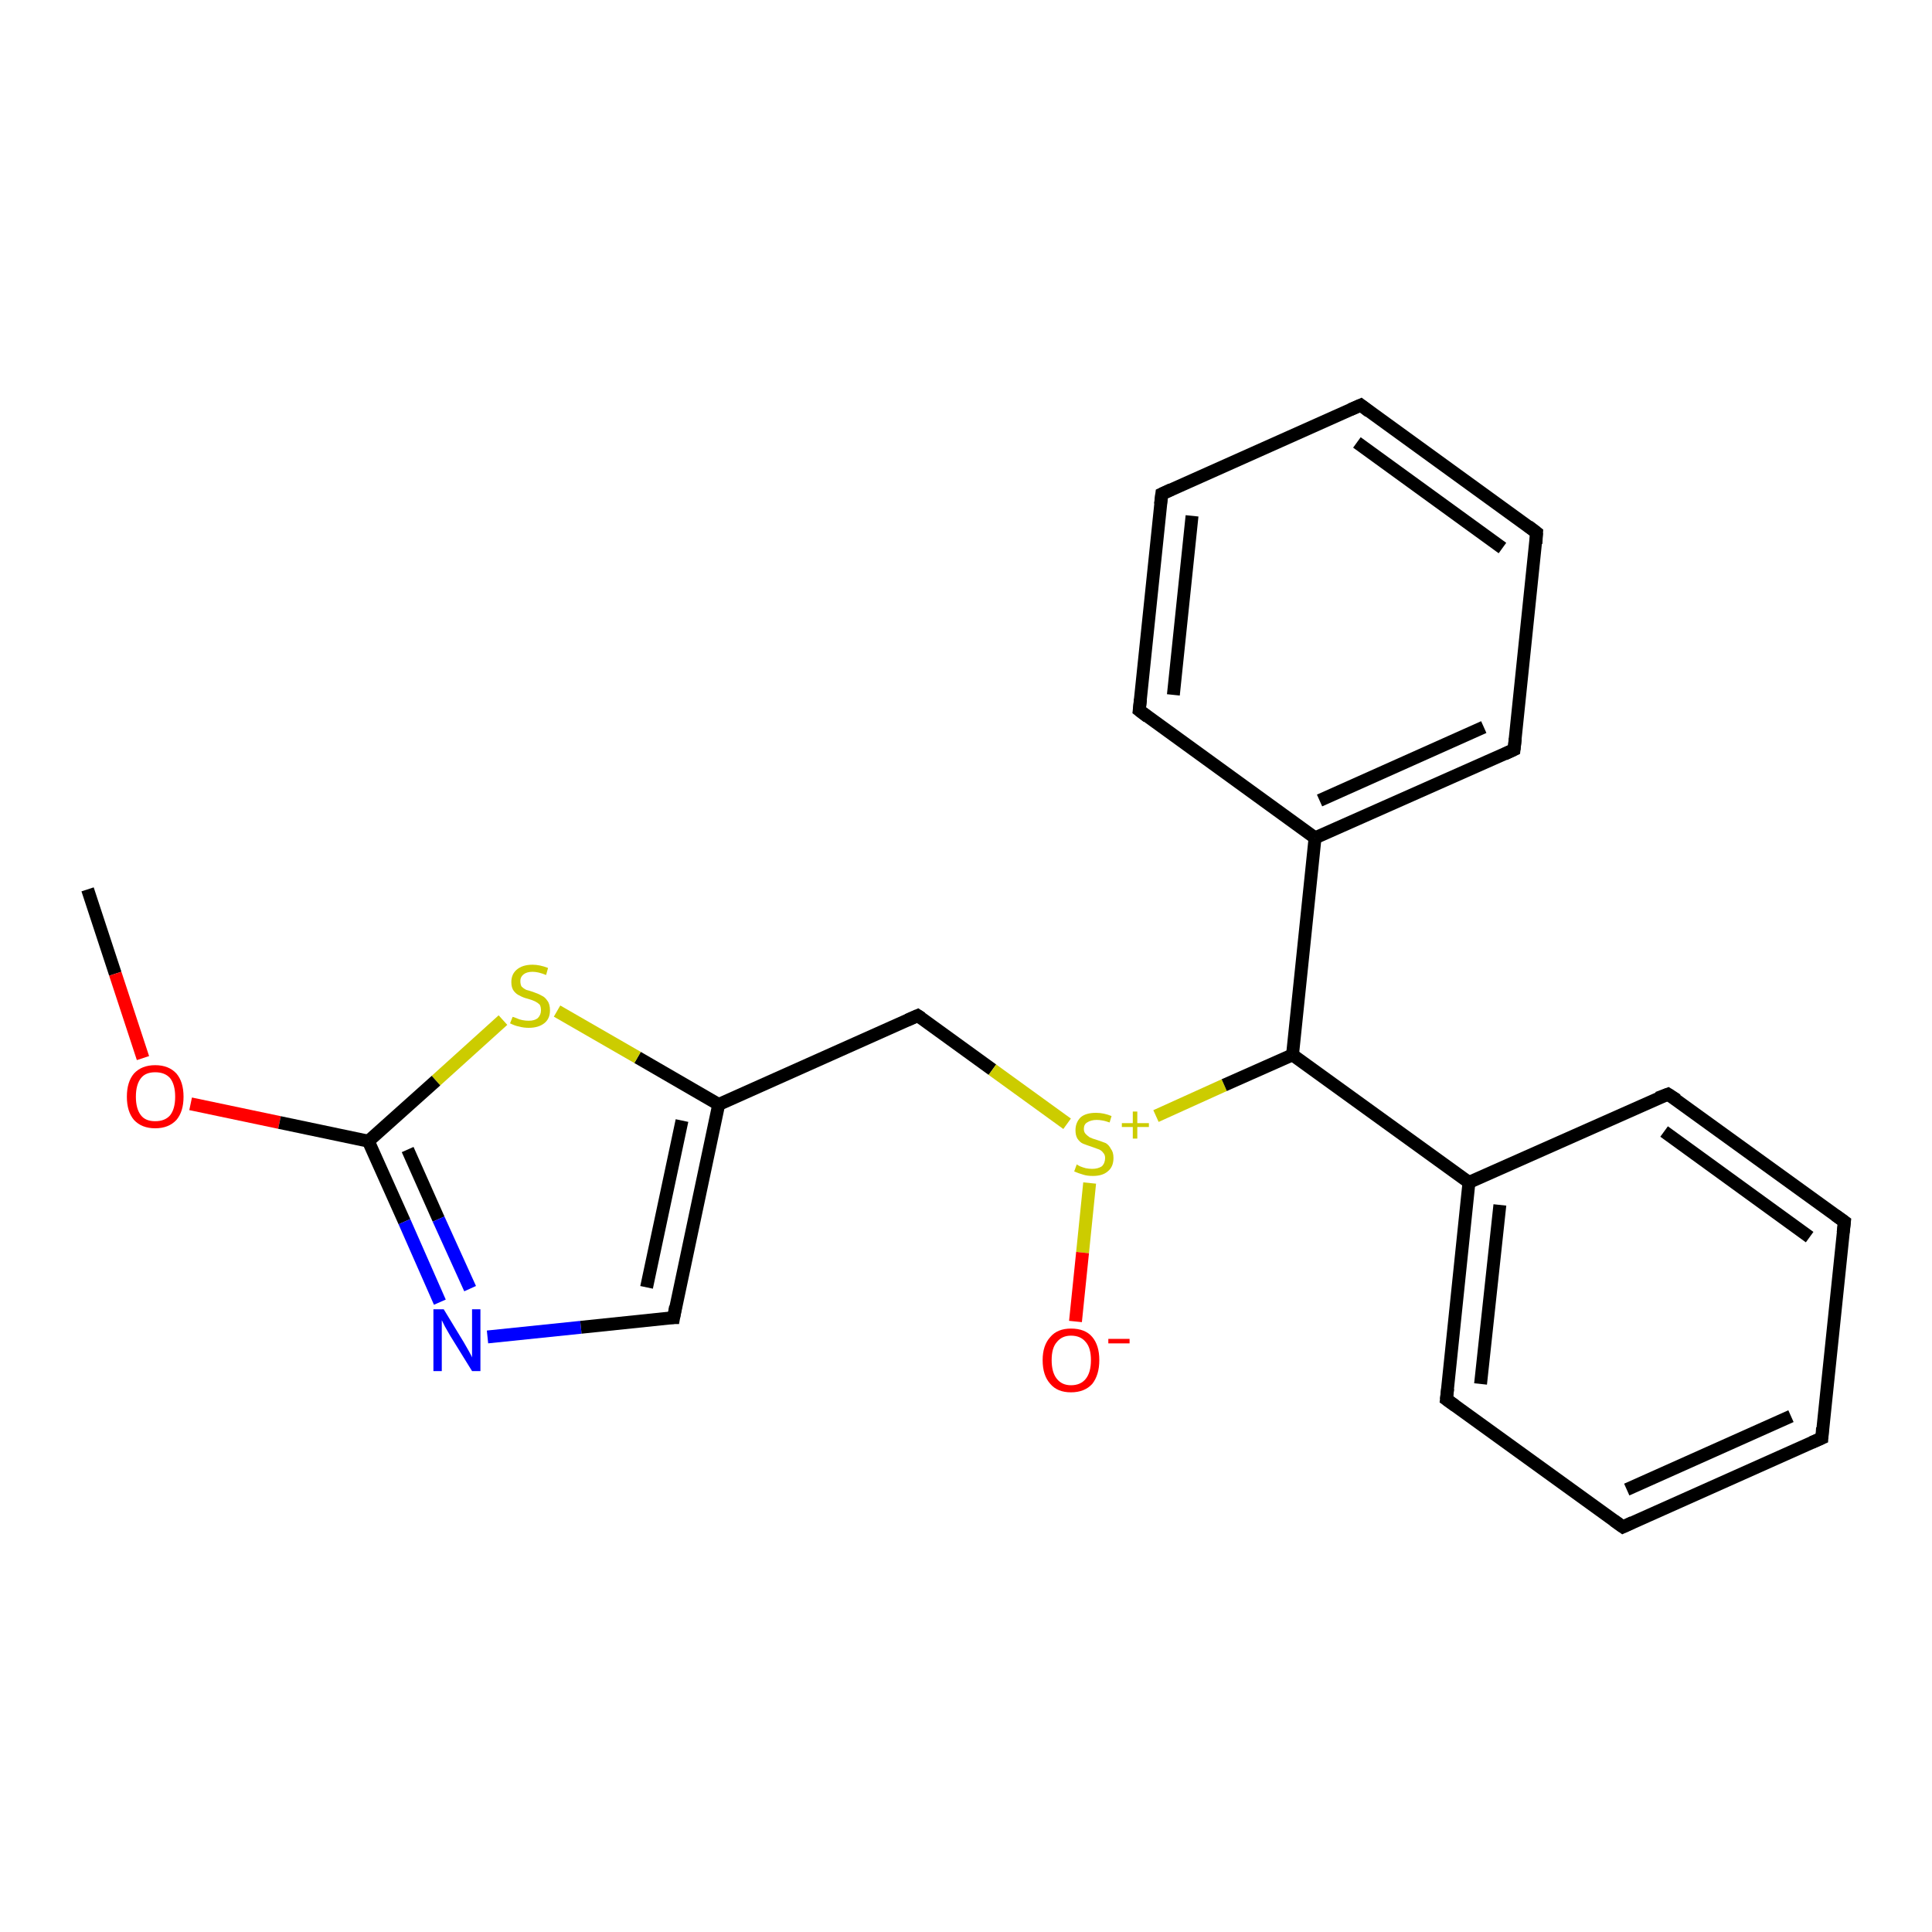 <?xml version='1.0' encoding='iso-8859-1'?>
<svg version='1.1' baseProfile='full'
              xmlns='http://www.w3.org/2000/svg'
                      xmlns:rdkit='http://www.rdkit.org/xml'
                      xmlns:xlink='http://www.w3.org/1999/xlink'
                  xml:space='preserve'
width='300px' height='300px' viewBox='0 0 300 300'>
<!-- END OF HEADER -->
<rect style='opacity:1.0;fill:#FFFFFF;stroke:none' width='300.0' height='300.0' x='0.0' y='0.0'> </rect>
<path class='bond-0 atom-0 atom-1' d='M 13.6,138.1 L 17.9,151.2' style='fill:none;fill-rule:evenodd;stroke:#000000;stroke-width:2.0px;stroke-linecap:butt;stroke-linejoin:miter;stroke-opacity:1' />
<path class='bond-0 atom-0 atom-1' d='M 17.9,151.2 L 22.2,164.3' style='fill:none;fill-rule:evenodd;stroke:#FF0000;stroke-width:2.0px;stroke-linecap:butt;stroke-linejoin:miter;stroke-opacity:1' />
<path class='bond-1 atom-1 atom-2' d='M 29.6,171.4 L 43.4,174.3' style='fill:none;fill-rule:evenodd;stroke:#FF0000;stroke-width:2.0px;stroke-linecap:butt;stroke-linejoin:miter;stroke-opacity:1' />
<path class='bond-1 atom-1 atom-2' d='M 43.4,174.3 L 57.2,177.2' style='fill:none;fill-rule:evenodd;stroke:#000000;stroke-width:2.0px;stroke-linecap:butt;stroke-linejoin:miter;stroke-opacity:1' />
<path class='bond-2 atom-2 atom-3' d='M 57.2,177.2 L 62.8,189.7' style='fill:none;fill-rule:evenodd;stroke:#000000;stroke-width:2.0px;stroke-linecap:butt;stroke-linejoin:miter;stroke-opacity:1' />
<path class='bond-2 atom-2 atom-3' d='M 62.8,189.7 L 68.3,202.2' style='fill:none;fill-rule:evenodd;stroke:#0000FF;stroke-width:2.0px;stroke-linecap:butt;stroke-linejoin:miter;stroke-opacity:1' />
<path class='bond-2 atom-2 atom-3' d='M 63.3,178.5 L 68.1,189.3' style='fill:none;fill-rule:evenodd;stroke:#000000;stroke-width:2.0px;stroke-linecap:butt;stroke-linejoin:miter;stroke-opacity:1' />
<path class='bond-2 atom-2 atom-3' d='M 68.1,189.3 L 73.0,200.1' style='fill:none;fill-rule:evenodd;stroke:#0000FF;stroke-width:2.0px;stroke-linecap:butt;stroke-linejoin:miter;stroke-opacity:1' />
<path class='bond-3 atom-3 atom-4' d='M 75.7,207.6 L 90.2,206.1' style='fill:none;fill-rule:evenodd;stroke:#0000FF;stroke-width:2.0px;stroke-linecap:butt;stroke-linejoin:miter;stroke-opacity:1' />
<path class='bond-3 atom-3 atom-4' d='M 90.2,206.1 L 104.6,204.6' style='fill:none;fill-rule:evenodd;stroke:#000000;stroke-width:2.0px;stroke-linecap:butt;stroke-linejoin:miter;stroke-opacity:1' />
<path class='bond-4 atom-4 atom-5' d='M 104.6,204.6 L 111.6,171.5' style='fill:none;fill-rule:evenodd;stroke:#000000;stroke-width:2.0px;stroke-linecap:butt;stroke-linejoin:miter;stroke-opacity:1' />
<path class='bond-4 atom-4 atom-5' d='M 100.4,199.9 L 105.9,174.0' style='fill:none;fill-rule:evenodd;stroke:#000000;stroke-width:2.0px;stroke-linecap:butt;stroke-linejoin:miter;stroke-opacity:1' />
<path class='bond-5 atom-5 atom-6' d='M 111.6,171.5 L 142.5,157.7' style='fill:none;fill-rule:evenodd;stroke:#000000;stroke-width:2.0px;stroke-linecap:butt;stroke-linejoin:miter;stroke-opacity:1' />
<path class='bond-6 atom-6 atom-7' d='M 142.5,157.7 L 154.1,166.1' style='fill:none;fill-rule:evenodd;stroke:#000000;stroke-width:2.0px;stroke-linecap:butt;stroke-linejoin:miter;stroke-opacity:1' />
<path class='bond-6 atom-6 atom-7' d='M 154.1,166.1 L 165.7,174.5' style='fill:none;fill-rule:evenodd;stroke:#CCCC00;stroke-width:2.0px;stroke-linecap:butt;stroke-linejoin:miter;stroke-opacity:1' />
<path class='bond-7 atom-7 atom-8' d='M 169.2,183.7 L 168.1,194.5' style='fill:none;fill-rule:evenodd;stroke:#CCCC00;stroke-width:2.0px;stroke-linecap:butt;stroke-linejoin:miter;stroke-opacity:1' />
<path class='bond-7 atom-7 atom-8' d='M 168.1,194.5 L 167.0,205.2' style='fill:none;fill-rule:evenodd;stroke:#FF0000;stroke-width:2.0px;stroke-linecap:butt;stroke-linejoin:miter;stroke-opacity:1' />
<path class='bond-8 atom-7 atom-9' d='M 179.5,173.3 L 190.1,168.5' style='fill:none;fill-rule:evenodd;stroke:#CCCC00;stroke-width:2.0px;stroke-linecap:butt;stroke-linejoin:miter;stroke-opacity:1' />
<path class='bond-8 atom-7 atom-9' d='M 190.1,168.5 L 200.7,163.8' style='fill:none;fill-rule:evenodd;stroke:#000000;stroke-width:2.0px;stroke-linecap:butt;stroke-linejoin:miter;stroke-opacity:1' />
<path class='bond-9 atom-9 atom-10' d='M 200.7,163.8 L 228.1,183.6' style='fill:none;fill-rule:evenodd;stroke:#000000;stroke-width:2.0px;stroke-linecap:butt;stroke-linejoin:miter;stroke-opacity:1' />
<path class='bond-10 atom-10 atom-11' d='M 228.1,183.6 L 224.6,217.3' style='fill:none;fill-rule:evenodd;stroke:#000000;stroke-width:2.0px;stroke-linecap:butt;stroke-linejoin:miter;stroke-opacity:1' />
<path class='bond-10 atom-10 atom-11' d='M 232.9,187.1 L 229.9,214.9' style='fill:none;fill-rule:evenodd;stroke:#000000;stroke-width:2.0px;stroke-linecap:butt;stroke-linejoin:miter;stroke-opacity:1' />
<path class='bond-11 atom-11 atom-12' d='M 224.6,217.3 L 252.0,237.1' style='fill:none;fill-rule:evenodd;stroke:#000000;stroke-width:2.0px;stroke-linecap:butt;stroke-linejoin:miter;stroke-opacity:1' />
<path class='bond-12 atom-12 atom-13' d='M 252.0,237.1 L 282.9,223.3' style='fill:none;fill-rule:evenodd;stroke:#000000;stroke-width:2.0px;stroke-linecap:butt;stroke-linejoin:miter;stroke-opacity:1' />
<path class='bond-12 atom-12 atom-13' d='M 252.6,231.3 L 278.1,219.9' style='fill:none;fill-rule:evenodd;stroke:#000000;stroke-width:2.0px;stroke-linecap:butt;stroke-linejoin:miter;stroke-opacity:1' />
<path class='bond-13 atom-13 atom-14' d='M 282.9,223.3 L 286.4,189.7' style='fill:none;fill-rule:evenodd;stroke:#000000;stroke-width:2.0px;stroke-linecap:butt;stroke-linejoin:miter;stroke-opacity:1' />
<path class='bond-14 atom-14 atom-15' d='M 286.4,189.7 L 259.0,169.9' style='fill:none;fill-rule:evenodd;stroke:#000000;stroke-width:2.0px;stroke-linecap:butt;stroke-linejoin:miter;stroke-opacity:1' />
<path class='bond-14 atom-14 atom-15' d='M 281.0,192.1 L 258.4,175.7' style='fill:none;fill-rule:evenodd;stroke:#000000;stroke-width:2.0px;stroke-linecap:butt;stroke-linejoin:miter;stroke-opacity:1' />
<path class='bond-15 atom-9 atom-16' d='M 200.7,163.8 L 204.2,130.1' style='fill:none;fill-rule:evenodd;stroke:#000000;stroke-width:2.0px;stroke-linecap:butt;stroke-linejoin:miter;stroke-opacity:1' />
<path class='bond-16 atom-16 atom-17' d='M 204.2,130.1 L 235.1,116.4' style='fill:none;fill-rule:evenodd;stroke:#000000;stroke-width:2.0px;stroke-linecap:butt;stroke-linejoin:miter;stroke-opacity:1' />
<path class='bond-16 atom-16 atom-17' d='M 204.9,124.3 L 230.4,112.9' style='fill:none;fill-rule:evenodd;stroke:#000000;stroke-width:2.0px;stroke-linecap:butt;stroke-linejoin:miter;stroke-opacity:1' />
<path class='bond-17 atom-17 atom-18' d='M 235.1,116.4 L 238.6,82.7' style='fill:none;fill-rule:evenodd;stroke:#000000;stroke-width:2.0px;stroke-linecap:butt;stroke-linejoin:miter;stroke-opacity:1' />
<path class='bond-18 atom-18 atom-19' d='M 238.6,82.7 L 211.3,62.9' style='fill:none;fill-rule:evenodd;stroke:#000000;stroke-width:2.0px;stroke-linecap:butt;stroke-linejoin:miter;stroke-opacity:1' />
<path class='bond-18 atom-18 atom-19' d='M 233.3,85.1 L 210.7,68.7' style='fill:none;fill-rule:evenodd;stroke:#000000;stroke-width:2.0px;stroke-linecap:butt;stroke-linejoin:miter;stroke-opacity:1' />
<path class='bond-19 atom-19 atom-20' d='M 211.3,62.9 L 180.4,76.7' style='fill:none;fill-rule:evenodd;stroke:#000000;stroke-width:2.0px;stroke-linecap:butt;stroke-linejoin:miter;stroke-opacity:1' />
<path class='bond-20 atom-20 atom-21' d='M 180.4,76.7 L 176.9,110.3' style='fill:none;fill-rule:evenodd;stroke:#000000;stroke-width:2.0px;stroke-linecap:butt;stroke-linejoin:miter;stroke-opacity:1' />
<path class='bond-20 atom-20 atom-21' d='M 185.1,80.1 L 182.2,107.9' style='fill:none;fill-rule:evenodd;stroke:#000000;stroke-width:2.0px;stroke-linecap:butt;stroke-linejoin:miter;stroke-opacity:1' />
<path class='bond-21 atom-5 atom-22' d='M 111.6,171.5 L 99.0,164.2' style='fill:none;fill-rule:evenodd;stroke:#000000;stroke-width:2.0px;stroke-linecap:butt;stroke-linejoin:miter;stroke-opacity:1' />
<path class='bond-21 atom-5 atom-22' d='M 99.0,164.2 L 86.5,157.0' style='fill:none;fill-rule:evenodd;stroke:#CCCC00;stroke-width:2.0px;stroke-linecap:butt;stroke-linejoin:miter;stroke-opacity:1' />
<path class='bond-22 atom-22 atom-2' d='M 78.1,158.4 L 67.7,167.8' style='fill:none;fill-rule:evenodd;stroke:#CCCC00;stroke-width:2.0px;stroke-linecap:butt;stroke-linejoin:miter;stroke-opacity:1' />
<path class='bond-22 atom-22 atom-2' d='M 67.7,167.8 L 57.2,177.2' style='fill:none;fill-rule:evenodd;stroke:#000000;stroke-width:2.0px;stroke-linecap:butt;stroke-linejoin:miter;stroke-opacity:1' />
<path class='bond-23 atom-15 atom-10' d='M 259.0,169.9 L 228.1,183.6' style='fill:none;fill-rule:evenodd;stroke:#000000;stroke-width:2.0px;stroke-linecap:butt;stroke-linejoin:miter;stroke-opacity:1' />
<path class='bond-24 atom-21 atom-16' d='M 176.9,110.3 L 204.2,130.1' style='fill:none;fill-rule:evenodd;stroke:#000000;stroke-width:2.0px;stroke-linecap:butt;stroke-linejoin:miter;stroke-opacity:1' />
<path d='M 103.9,204.6 L 104.6,204.6 L 104.9,202.9' style='fill:none;stroke:#000000;stroke-width:2.0px;stroke-linecap:butt;stroke-linejoin:miter;stroke-opacity:1;' />
<path d='M 140.9,158.4 L 142.5,157.7 L 143.1,158.1' style='fill:none;stroke:#000000;stroke-width:2.0px;stroke-linecap:butt;stroke-linejoin:miter;stroke-opacity:1;' />
<path d='M 224.8,215.6 L 224.6,217.3 L 226.0,218.3' style='fill:none;stroke:#000000;stroke-width:2.0px;stroke-linecap:butt;stroke-linejoin:miter;stroke-opacity:1;' />
<path d='M 250.6,236.1 L 252.0,237.1 L 253.5,236.4' style='fill:none;stroke:#000000;stroke-width:2.0px;stroke-linecap:butt;stroke-linejoin:miter;stroke-opacity:1;' />
<path d='M 281.3,224.0 L 282.9,223.3 L 283.0,221.7' style='fill:none;stroke:#000000;stroke-width:2.0px;stroke-linecap:butt;stroke-linejoin:miter;stroke-opacity:1;' />
<path d='M 286.2,191.4 L 286.4,189.7 L 285.0,188.7' style='fill:none;stroke:#000000;stroke-width:2.0px;stroke-linecap:butt;stroke-linejoin:miter;stroke-opacity:1;' />
<path d='M 260.4,170.8 L 259.0,169.9 L 257.4,170.5' style='fill:none;stroke:#000000;stroke-width:2.0px;stroke-linecap:butt;stroke-linejoin:miter;stroke-opacity:1;' />
<path d='M 233.6,117.1 L 235.1,116.4 L 235.3,114.7' style='fill:none;stroke:#000000;stroke-width:2.0px;stroke-linecap:butt;stroke-linejoin:miter;stroke-opacity:1;' />
<path d='M 238.5,84.4 L 238.6,82.7 L 237.3,81.7' style='fill:none;stroke:#000000;stroke-width:2.0px;stroke-linecap:butt;stroke-linejoin:miter;stroke-opacity:1;' />
<path d='M 212.6,63.9 L 211.3,62.9 L 209.7,63.6' style='fill:none;stroke:#000000;stroke-width:2.0px;stroke-linecap:butt;stroke-linejoin:miter;stroke-opacity:1;' />
<path d='M 181.9,76.0 L 180.4,76.7 L 180.2,78.3' style='fill:none;stroke:#000000;stroke-width:2.0px;stroke-linecap:butt;stroke-linejoin:miter;stroke-opacity:1;' />
<path d='M 177.1,108.6 L 176.9,110.3 L 178.2,111.3' style='fill:none;stroke:#000000;stroke-width:2.0px;stroke-linecap:butt;stroke-linejoin:miter;stroke-opacity:1;' />
<path class='atom-1' d='M 19.7 170.3
Q 19.7 168.0, 20.8 166.7
Q 22.0 165.4, 24.1 165.4
Q 26.2 165.4, 27.4 166.7
Q 28.5 168.0, 28.5 170.3
Q 28.5 172.6, 27.4 173.9
Q 26.2 175.2, 24.1 175.2
Q 22.0 175.2, 20.8 173.9
Q 19.7 172.6, 19.7 170.3
M 24.1 174.1
Q 25.6 174.1, 26.4 173.2
Q 27.2 172.2, 27.2 170.3
Q 27.2 168.4, 26.4 167.4
Q 25.6 166.5, 24.1 166.5
Q 22.6 166.5, 21.9 167.4
Q 21.1 168.4, 21.1 170.3
Q 21.1 172.2, 21.9 173.2
Q 22.6 174.1, 24.1 174.1
' fill='#FF0000'/>
<path class='atom-3' d='M 68.9 203.3
L 72.0 208.4
Q 72.3 208.9, 72.8 209.8
Q 73.3 210.7, 73.3 210.8
L 73.3 203.3
L 74.6 203.3
L 74.6 212.9
L 73.3 212.9
L 69.9 207.4
Q 69.5 206.7, 69.1 206.0
Q 68.7 205.2, 68.6 205.0
L 68.6 212.9
L 67.3 212.9
L 67.3 203.3
L 68.9 203.3
' fill='#0000FF'/>
<path class='atom-7' d='M 167.2 180.8
Q 167.3 180.9, 167.7 181.1
Q 168.2 181.3, 168.6 181.4
Q 169.1 181.5, 169.6 181.5
Q 170.5 181.5, 171.1 181.1
Q 171.6 180.6, 171.6 179.8
Q 171.6 179.3, 171.3 179.0
Q 171.1 178.7, 170.7 178.5
Q 170.2 178.3, 169.6 178.1
Q 168.7 177.8, 168.2 177.6
Q 167.7 177.4, 167.3 176.8
Q 167.0 176.3, 167.0 175.5
Q 167.0 174.3, 167.8 173.5
Q 168.6 172.8, 170.2 172.8
Q 171.4 172.8, 172.6 173.3
L 172.3 174.3
Q 171.2 173.9, 170.3 173.9
Q 169.4 173.9, 168.8 174.3
Q 168.3 174.6, 168.3 175.3
Q 168.3 175.8, 168.6 176.1
Q 168.9 176.4, 169.2 176.6
Q 169.6 176.8, 170.3 177.0
Q 171.2 177.3, 171.7 177.5
Q 172.2 177.8, 172.5 178.4
Q 172.9 178.9, 172.9 179.8
Q 172.9 181.2, 172.0 181.9
Q 171.2 182.6, 169.7 182.6
Q 168.8 182.6, 168.2 182.4
Q 167.5 182.2, 166.8 181.9
L 167.2 180.8
' fill='#CCCC00'/>
<path class='atom-7' d='M 174.2 174.4
L 175.9 174.4
L 175.9 172.6
L 176.6 172.6
L 176.6 174.4
L 178.4 174.4
L 178.4 175.0
L 176.6 175.0
L 176.6 176.8
L 175.9 176.8
L 175.9 175.0
L 174.2 175.0
L 174.2 174.4
' fill='#CCCC00'/>
<path class='atom-8' d='M 161.9 211.2
Q 161.9 208.9, 163.1 207.6
Q 164.2 206.3, 166.3 206.3
Q 168.5 206.3, 169.6 207.6
Q 170.7 208.9, 170.7 211.2
Q 170.7 213.5, 169.6 214.9
Q 168.4 216.2, 166.3 216.2
Q 164.2 216.2, 163.1 214.9
Q 161.9 213.6, 161.9 211.2
M 166.3 215.1
Q 167.8 215.1, 168.6 214.1
Q 169.4 213.1, 169.4 211.2
Q 169.4 209.3, 168.6 208.4
Q 167.8 207.4, 166.3 207.4
Q 164.9 207.4, 164.1 208.4
Q 163.3 209.3, 163.3 211.2
Q 163.3 213.1, 164.1 214.1
Q 164.9 215.1, 166.3 215.1
' fill='#FF0000'/>
<path class='atom-8' d='M 172.1 207.9
L 175.4 207.9
L 175.4 208.6
L 172.1 208.6
L 172.1 207.9
' fill='#FF0000'/>
<path class='atom-22' d='M 79.6 157.9
Q 79.7 157.9, 80.2 158.1
Q 80.6 158.3, 81.1 158.4
Q 81.6 158.5, 82.1 158.5
Q 83.0 158.5, 83.5 158.1
Q 84.0 157.6, 84.0 156.9
Q 84.0 156.3, 83.8 156.0
Q 83.5 155.7, 83.1 155.5
Q 82.7 155.3, 82.0 155.1
Q 81.2 154.9, 80.7 154.6
Q 80.2 154.4, 79.8 153.9
Q 79.4 153.4, 79.4 152.5
Q 79.4 151.3, 80.2 150.6
Q 81.1 149.8, 82.7 149.8
Q 83.8 149.8, 85.1 150.3
L 84.8 151.4
Q 83.6 150.9, 82.7 150.9
Q 81.8 150.9, 81.3 151.3
Q 80.8 151.7, 80.8 152.3
Q 80.8 152.9, 81.0 153.2
Q 81.3 153.5, 81.7 153.7
Q 82.1 153.8, 82.7 154.0
Q 83.6 154.3, 84.1 154.6
Q 84.6 154.8, 85.0 155.4
Q 85.4 155.9, 85.4 156.9
Q 85.4 158.2, 84.5 158.9
Q 83.6 159.6, 82.1 159.6
Q 81.3 159.6, 80.6 159.4
Q 80.0 159.3, 79.2 158.9
L 79.6 157.9
' fill='#CCCC00'/>
</svg>

